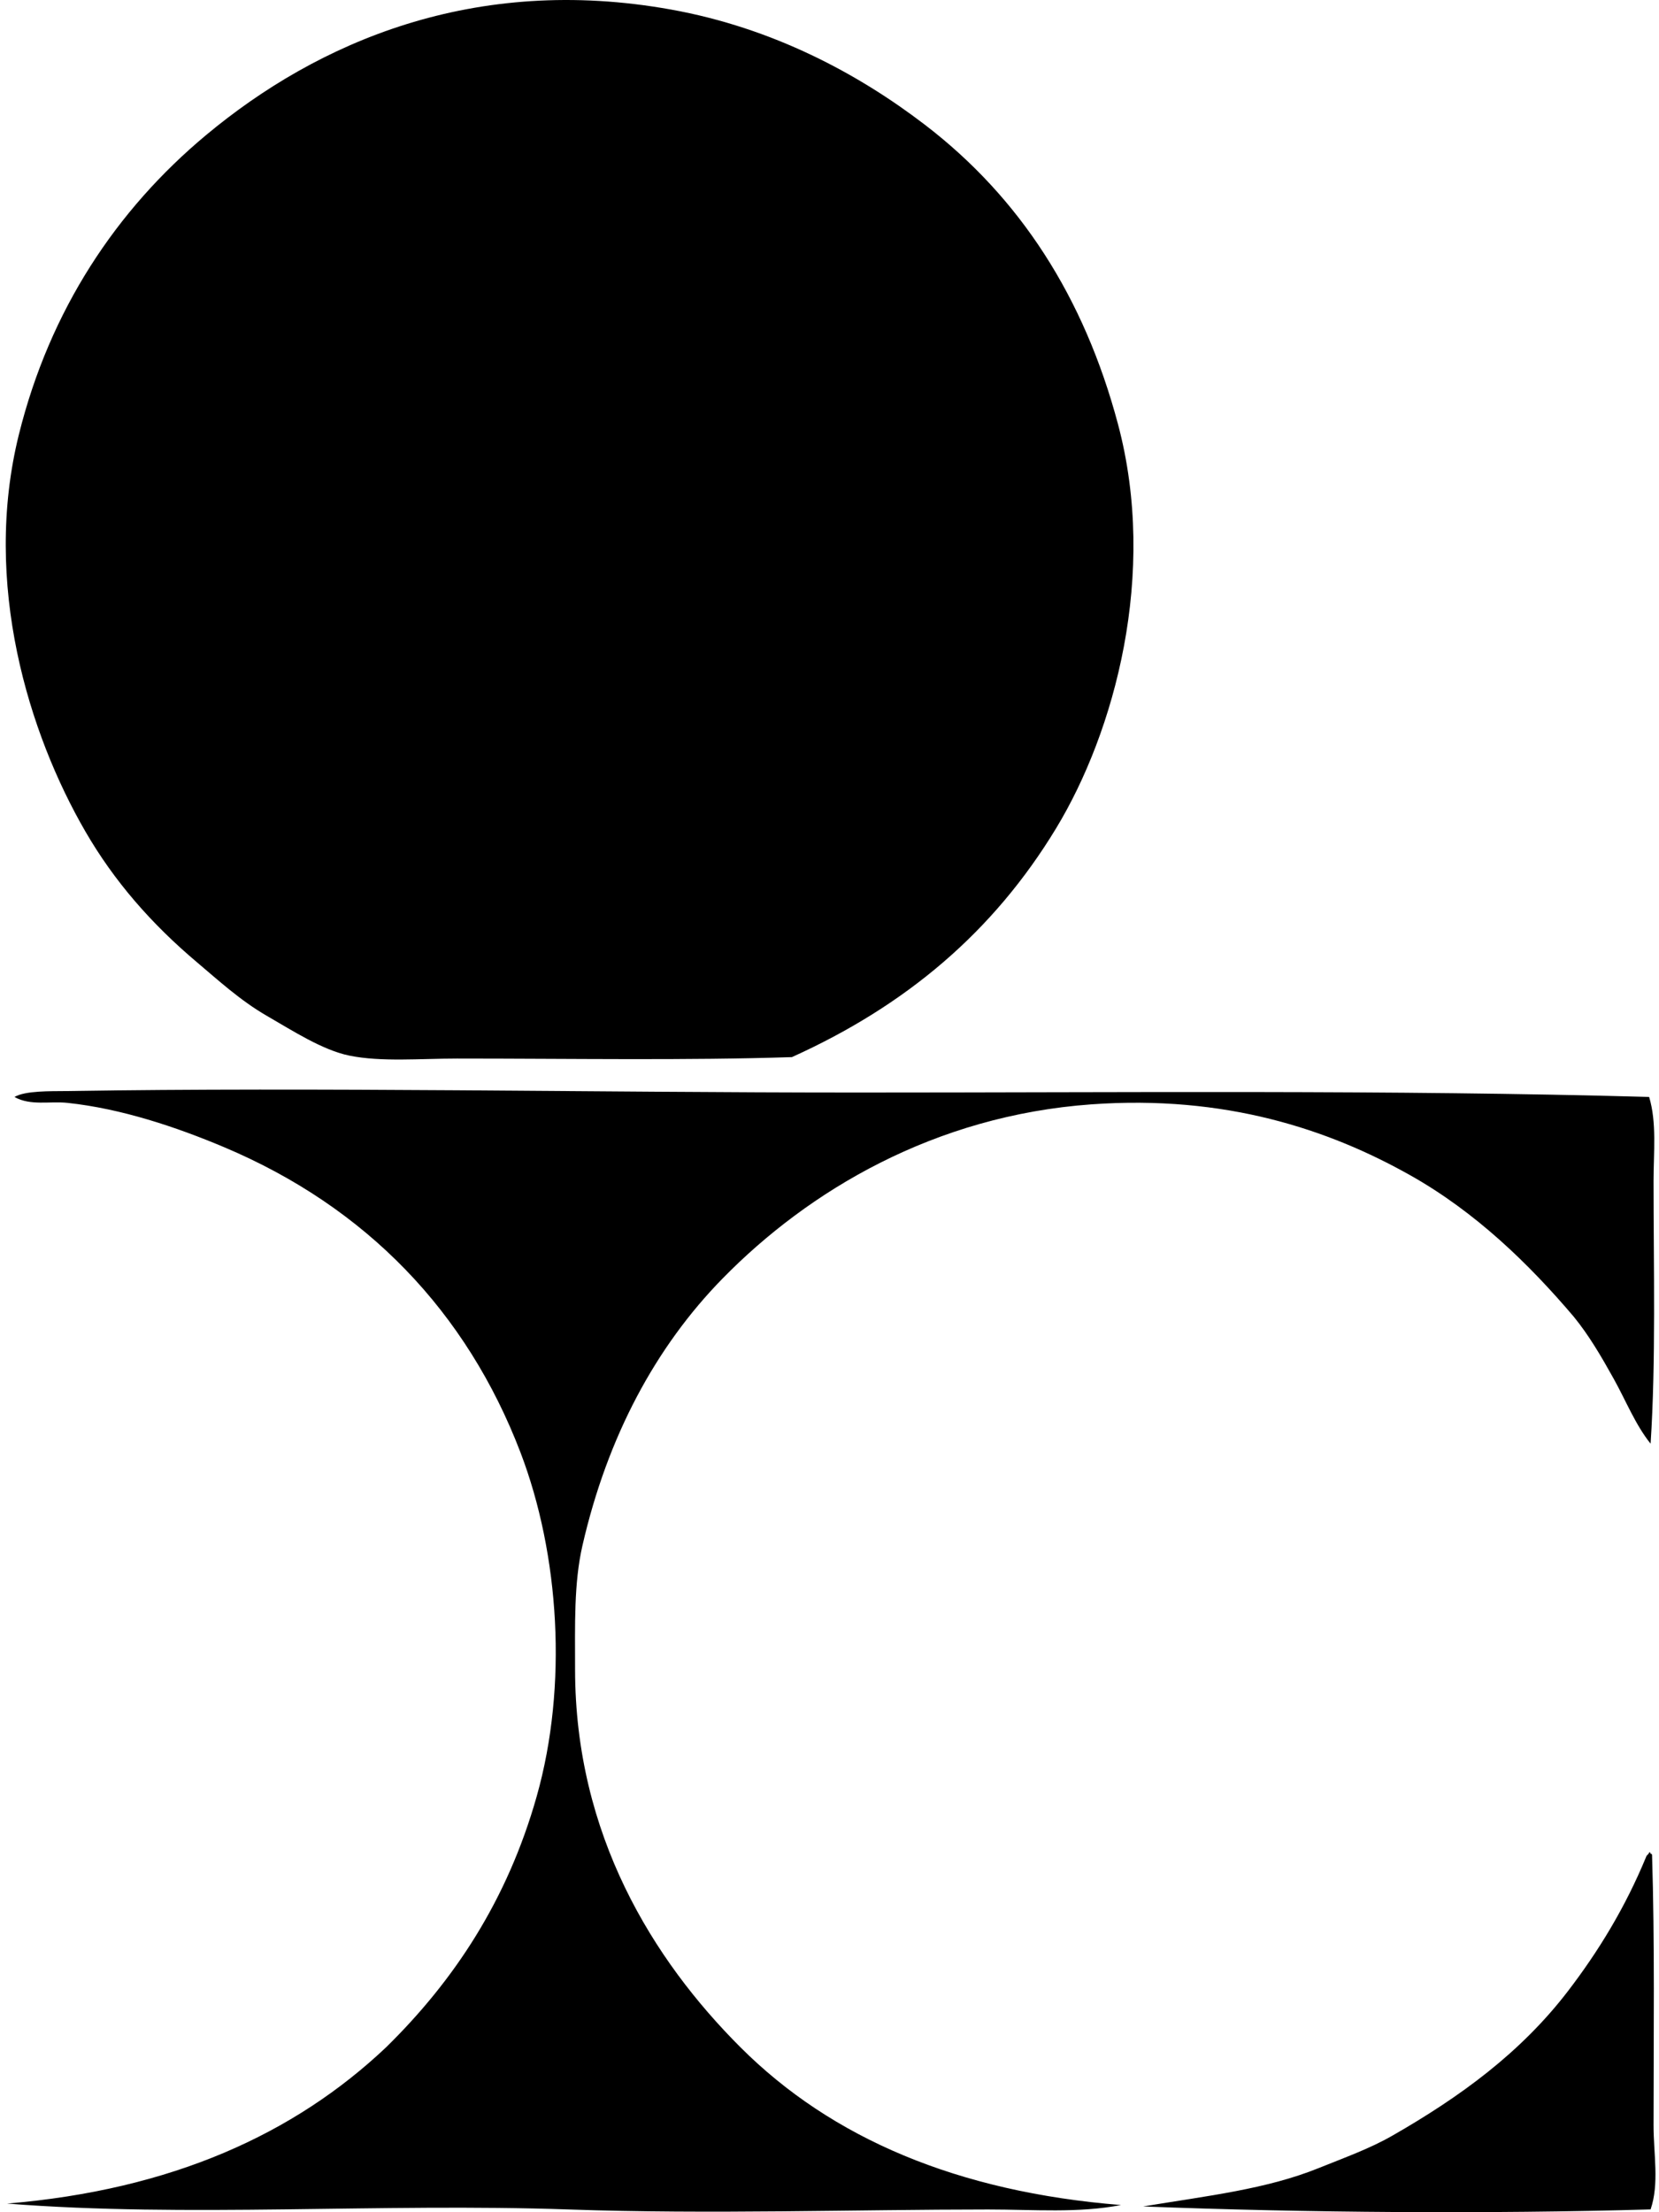 <svg xmlns="http://www.w3.org/2000/svg" width="150" height="200" fill="none" viewBox="0 0 150 200">
  <path fill="#000" fill-rule="evenodd" d="M71.605 95.57c-9.44.311-19.934.132-30.28.132-3.337 0-6.858.32-9.736-.267-2.43-.495-5.156-2.266-7.472-3.601-2.403-1.388-4.435-3.26-6.266-4.802-4.182-3.524-7.536-7.378-10.138-11.872-5.093-8.796-9.35-22.405-6.004-35.882 2.789-11.234 8.802-20.3 16.938-27.078C28.729 3.8 42.864-2.337 60.666.862c9.23 1.66 16.945 5.817 22.942 10.404 8.61 6.589 14.416 15.594 17.475 27.078 3.612 13.554-.314 27.838-5.6 36.55-5.688 9.377-13.585 16.023-23.88 20.676Zm77.503 3.602c.7 2.321.402 4.986.399 7.604 0 7.676.218 16.379-.267 23.744-1.384-1.726-2.235-3.898-3.334-5.867-1.109-1.996-2.227-3.912-3.604-5.603-4.058-4.782-8.89-9.479-14.807-12.805-7.362-4.141-16.712-7.271-28.812-6.404-14.199 1.019-25.556 7.792-33.345 15.74-6.04 6.165-10.412 14.279-12.675 24.146-.785 3.433-.667 7.172-.667 11.203.006 14.95 7.054 26.263 14.942 34.148 8.263 8.265 19.675 13.089 34.416 14.273-3.844.746-7.88.402-12.007.402-12.048 0-25.126.443-37.882 0-17.17-.595-34.528.746-50.822-.534 14.898-1.242 25.985-6.294 34.28-14.141 6.124-6.016 10.945-13.265 13.604-22.675 2.833-10.017 2.051-21.872-1.464-31.082-4.863-12.719-13.934-22.182-26.811-27.612-4.312-1.817-9.268-3.48-14.14-4-1.62-.174-3.343.284-4.803-.534.983-.584 3.335-.515 4.535-.534 23.284-.367 47.463.13 71.63.132 24.097.003 48.207-.254 71.634.399Zm0 68.296c.113-.025.124.052.132.132.113-.025.127.052.133.132.245 7.723.137 16.316.134 24.41 0 2.624.532 5.27-.267 7.604-14.622.419-31.144.303-45.885-.267 5.826-.963 11.14-1.555 15.875-3.469 2.396-.969 4.598-1.748 6.669-2.935 6.12-3.507 11.607-7.499 15.875-13.072 2.767-3.615 5.178-7.558 7.067-12.139.044-.173.234-.206.267-.396Z" clip-rule="evenodd"/>
</svg>
